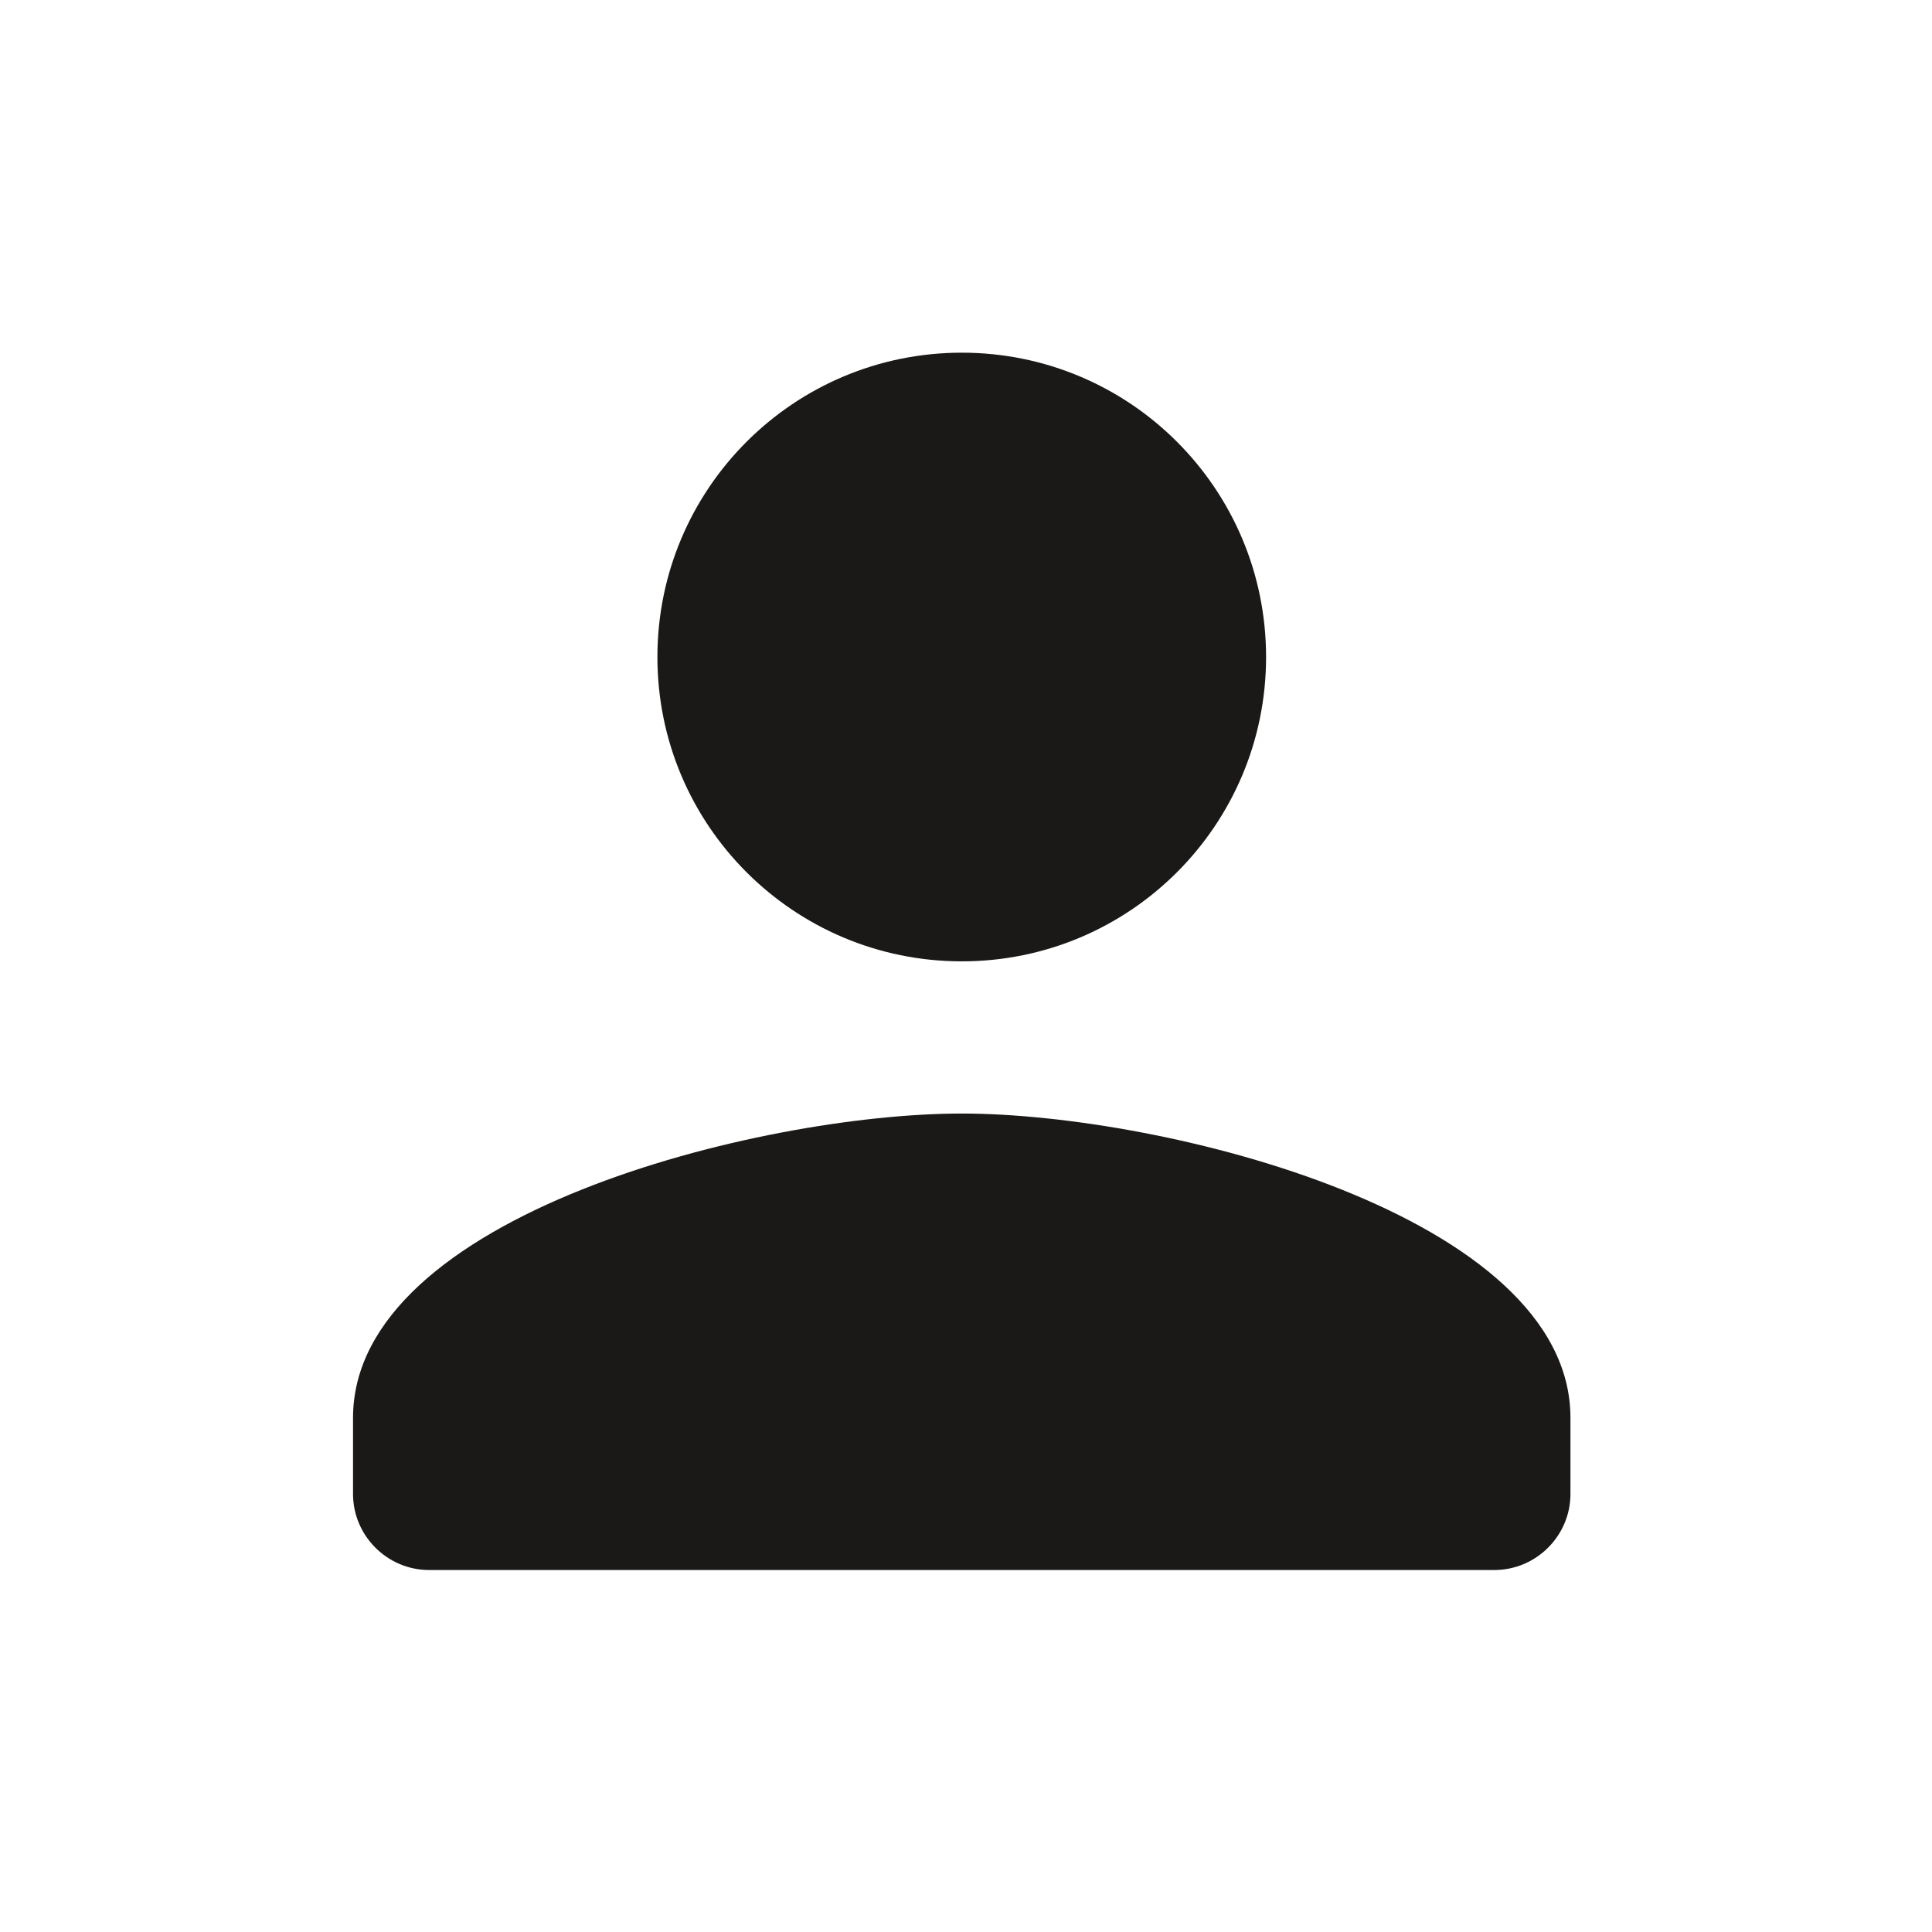 <svg width="22" height="22" viewBox="0 0 22 22" fill="none" xmlns="http://www.w3.org/2000/svg">
<path d="M10.952 12.68C13.265 12.68 17.883 13.841 17.883 16.146V17.012C17.883 17.488 17.493 17.878 17.016 17.878H4.886C4.41 17.878 4.02 17.488 4.02 17.012V16.146C4.02 13.841 8.639 12.68 10.952 12.68ZM10.952 4.016C12.867 4.016 14.417 5.567 14.417 7.482C14.417 9.396 12.867 10.947 10.952 10.947C9.037 10.947 7.486 9.396 7.486 7.482C7.486 5.567 9.037 4.016 10.952 4.016Z" fill="#1B1918"/>
</svg>
